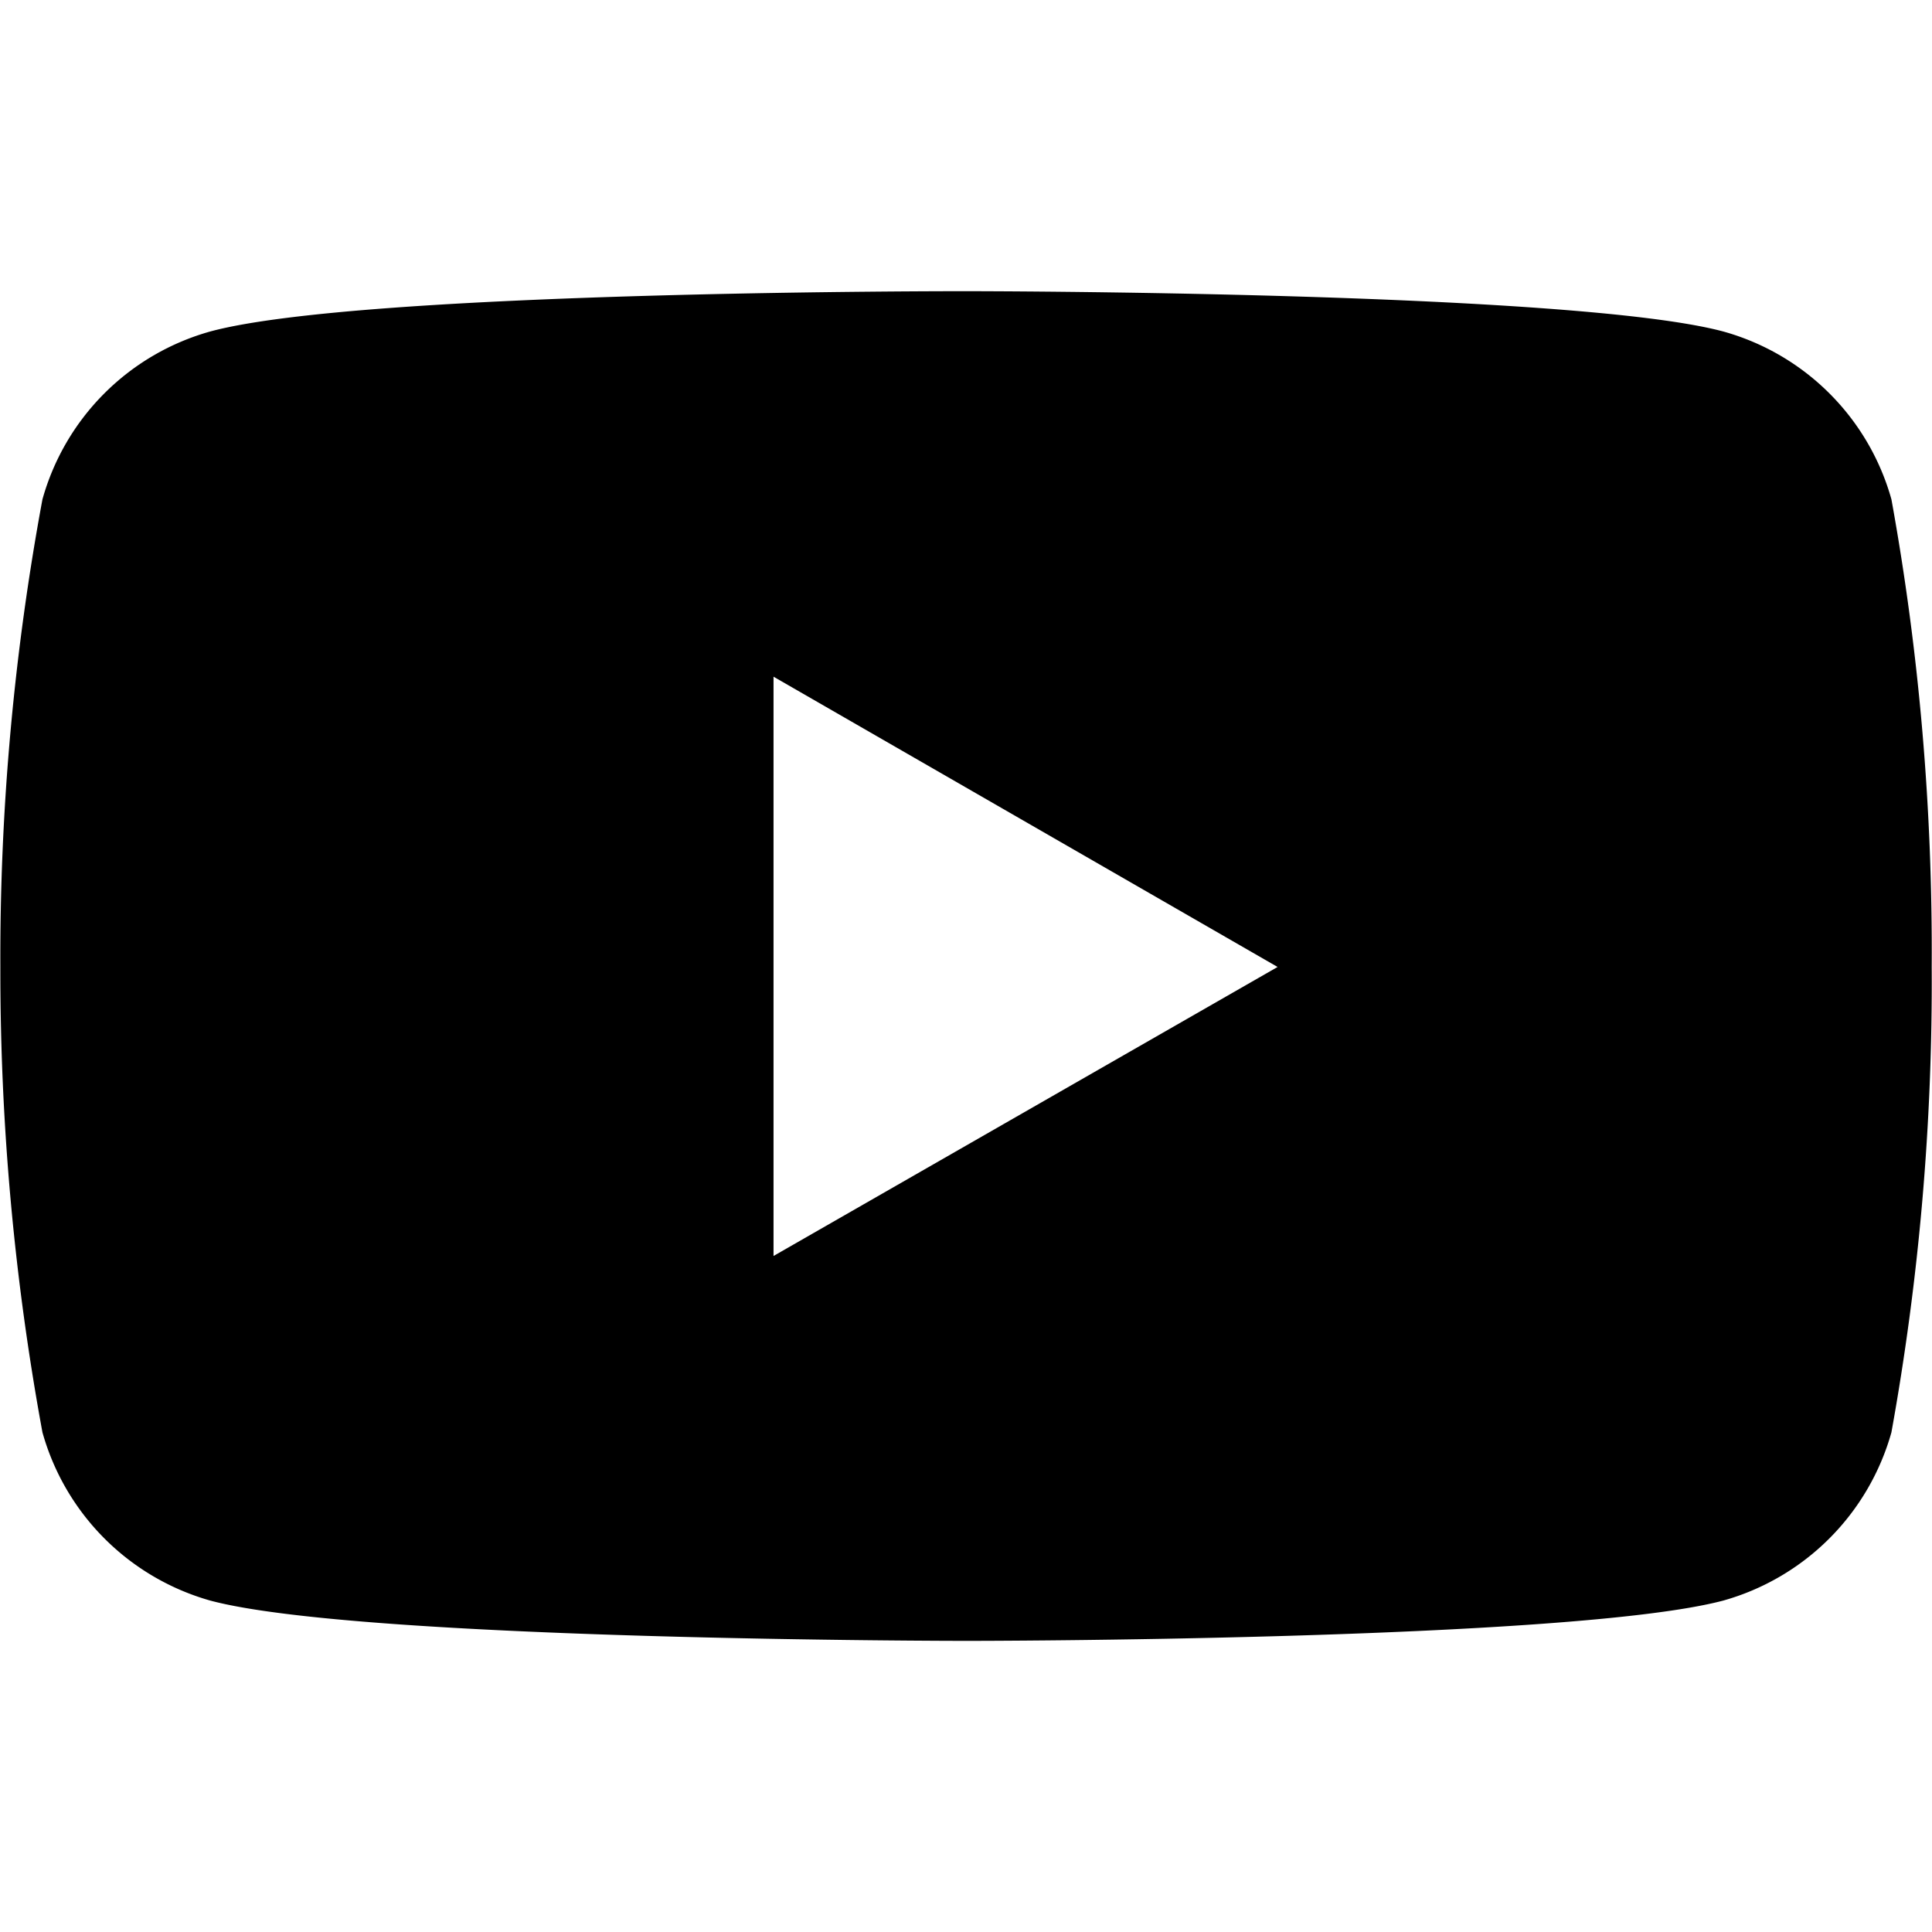 <svg height="32" width="32" xmlns="http://www.w3.org/2000/svg"><path d="M31.328 8.271a4.006 4.006 0 0 0-2.787-2.781c-2.495-.667-12.525-.667-12.525-.667S6.005 4.807 3.484 5.49A4.005 4.005 0 0 0 .703 8.271a41.574 41.574 0 0 0-.697 7.745 42.136 42.136 0 0 0 .697 7.708 4.022 4.022 0 0 0 2.781 2.787c2.495.667 12.532.667 12.532.667s10.005 0 12.525-.667a4.023 4.023 0 0 0 2.787-2.787c.459-2.541.683-5.125.667-7.708.016-2.6-.203-5.188-.667-7.745zM12.812 20.803v-9.595l8.349 4.808z"/></svg>
